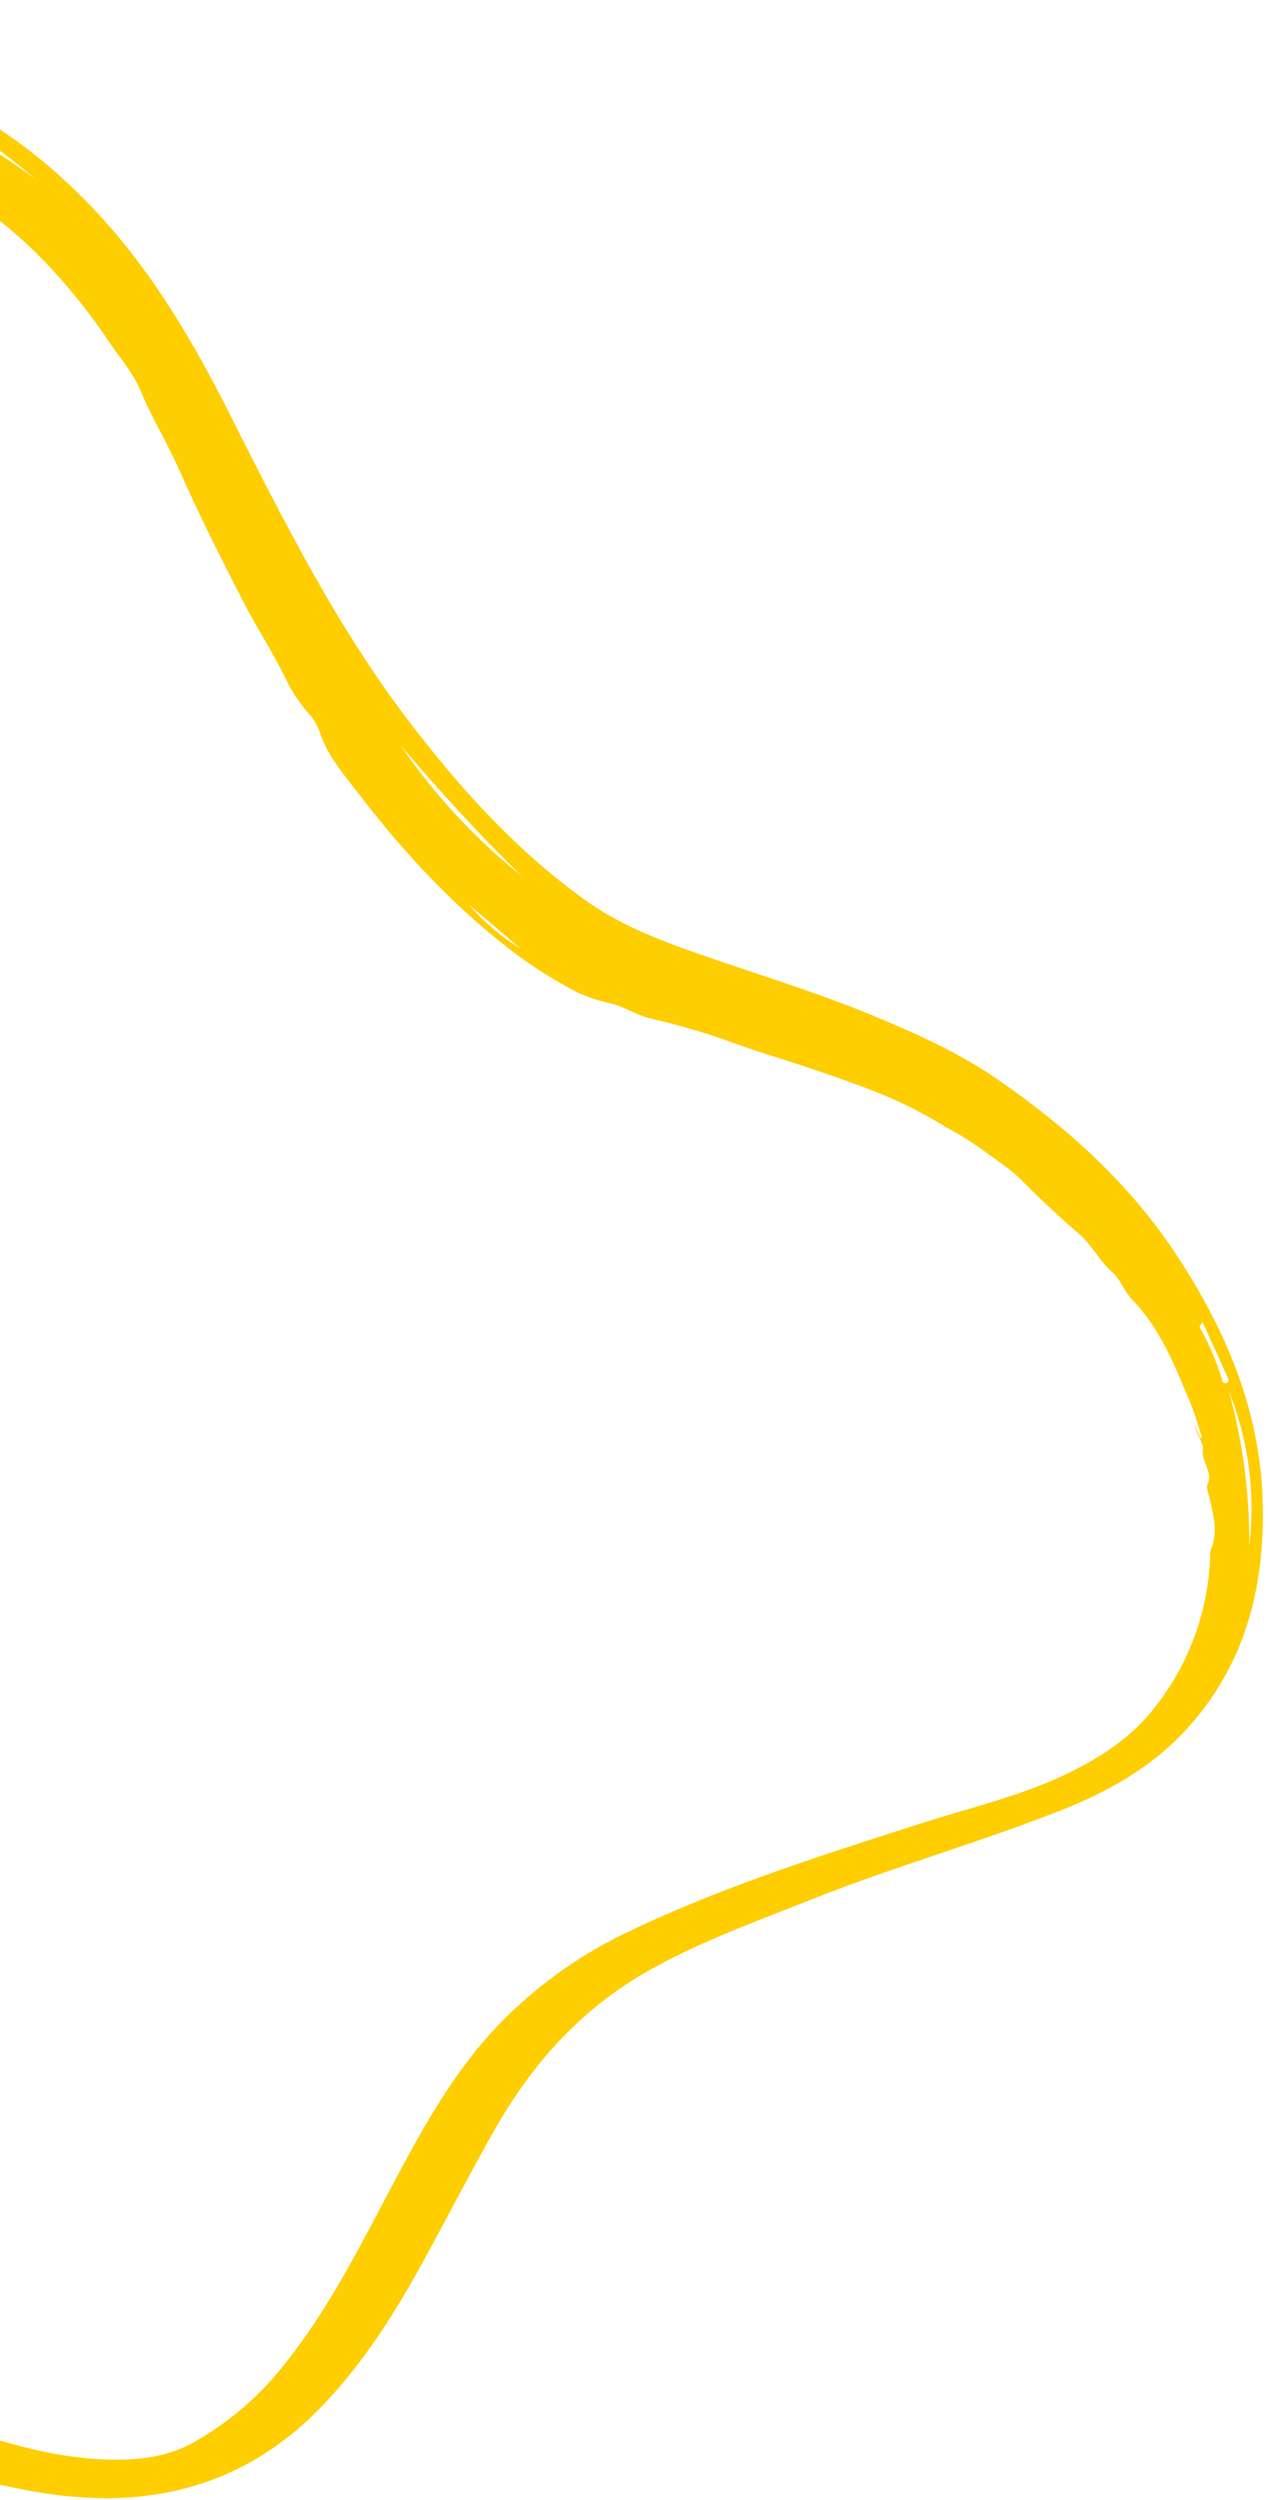 <svg xmlns:xlink="http://www.w3.org/1999/xlink" xmlns="http://www.w3.org/2000/svg" width="136" height="268" viewBox="0 0 136 268" fill="none"><path fill-rule="evenodd" clip-rule="evenodd" d="M-75.322 192.907C-74.707 194.241 -74.092 195.577 -73.812 197.048C-74.74 195.253 -75.47 193.364 -75.991 191.412C-75.78 191.915 -75.551 192.411 -75.322 192.907ZM-73.801 197.086L-73.692 197.848C-75.778 193.632 -77.355 189.184 -78.39 184.596C-79.8 178.08 -80.243 171.393 -79.703 164.747C-79.163 158.24 -78.165 151.78 -76.716 145.412C-74.674 136.102 -72.752 126.772 -71.713 117.281C-70.806 109.47 -71.451 101.559 -73.611 94.001C-74.476 91.001 -75.391 88.018 -76.508 85.016C-76.125 85.086 -76.041 85.322 -75.946 85.588C-75.874 85.791 -75.795 86.011 -75.573 86.189C-75.684 85.905 -75.766 85.611 -75.844 85.334C-76.006 84.757 -76.149 84.25 -76.482 84.036C-77.075 83.722 -77.449 83.11 -77.459 82.439C-77.278 80.922 -77.91 79.695 -78.539 78.474C-78.825 77.917 -79.111 77.362 -79.319 76.781C-79.574 76.071 -79.995 75.437 -80.419 74.799C-80.873 74.116 -81.331 73.427 -81.592 72.631C-81.8 71.998 -82.055 71.383 -82.31 70.768C-82.841 69.486 -83.372 68.202 -83.482 66.743C-83.555 65.778 -84.258 64.785 -84.92 63.885C-85.532 63.052 -86.083 61.879 -86.004 60.908C-85.922 59.899 -86.264 59.047 -86.604 58.197L-86.604 58.197C-86.815 57.67 -87.026 57.144 -87.135 56.582C-87.87 52.998 -88.389 49.373 -88.691 45.727C-89.019 40.527 -88.799 35.306 -88.036 30.151C-86.853 21.574 -82.575 14.671 -76.464 8.785C-70.342 2.89 -63.078 -0.077 -54.484 0.468L-54.314 0.478C-49.845 0.761 -45.376 1.044 -40.948 1.721C-38.074 2.138 -35.267 2.927 -32.599 4.071C-30.4 5.033 -28.071 5.287 -25.744 5.541L-25.741 5.542C-25.557 5.562 -25.373 5.582 -25.189 5.602C-18.565 6.338 -12.118 7.738 -6.037 10.537C0.102 13.364 5.334 17.455 9.966 22.319C16.125 28.786 20.594 36.376 24.596 44.302L24.832 44.77L24.832 44.77C30.51 56.018 36.194 67.278 43.885 77.354C49.381 84.554 55.422 91.226 62.842 96.535C66.126 98.884 69.792 100.407 73.569 101.762C75.96 102.619 78.369 103.425 80.779 104.23C85.079 105.668 89.379 107.105 93.572 108.839C98.271 110.782 102.912 112.867 107.112 115.777C114.471 120.876 121.071 126.807 126.042 134.302C131.369 142.334 135.13 150.997 135.428 160.84C135.71 170.208 133.515 178.769 126.887 185.754C123.261 189.572 118.728 192.099 113.875 194.013C109.495 195.742 105.035 197.25 100.575 198.76L100.575 198.76L100.575 198.76L100.575 198.76L100.575 198.76L100.574 198.76L100.574 198.76L100.574 198.76L100.574 198.76L100.573 198.76C95.962 200.321 91.35 201.881 86.825 203.685C85.784 204.099 84.741 204.507 83.698 204.914C78.692 206.87 73.688 208.825 69.021 211.547C62.13 215.563 57.045 221.299 53.124 228.165C51.465 231.067 49.891 234.017 48.318 236.966L48.316 236.969C47.39 238.706 46.464 240.442 45.52 242.169C42.464 247.759 39.093 253.135 34.668 257.782C26.892 265.948 17.302 268.804 6.296 267.463C-0.103 266.639 -6.339 264.853 -12.201 262.166C-14.339 261.21 -16.401 260.118 -18.458 259.029C-18.816 258.839 -19.175 258.649 -19.534 258.46C-21.746 257.296 -23.836 255.914 -25.774 254.336C-26.578 253.68 -27.452 253.115 -28.329 252.548L-28.33 252.547L-28.33 252.547C-29.141 252.023 -29.955 251.497 -30.72 250.895C-36.498 246.38 -41.969 241.485 -47.094 236.243C-50.158 233.088 -52.98 229.727 -55.772 226.349C-58.006 223.648 -60.082 220.812 -62.05 217.882C-62.531 217.167 -63.017 216.455 -63.505 215.742C-64.666 214.043 -65.829 212.342 -66.91 210.596C-67.338 209.905 -67.632 209.14 -67.928 208.368C-68.202 207.655 -68.478 206.937 -68.863 206.268C-70.504 203.523 -71.94 200.661 -73.16 197.705C-73.276 197.407 -73.418 197.117 -73.801 197.086ZM128.748 154.151L128.908 154.036C128.778 153.647 128.656 153.255 128.534 152.863C128.267 152.003 127.999 151.142 127.65 150.316C127.523 150.014 127.396 149.712 127.27 149.41C125.753 145.792 124.241 142.185 121.393 139.269C121.029 138.896 120.749 138.424 120.462 137.94C120.112 137.35 119.753 136.744 119.218 136.281C118.557 135.71 118.044 135.02 117.527 134.324C117.002 133.617 116.472 132.904 115.776 132.3C113.646 130.454 111.552 128.527 109.571 126.51C108.691 125.613 107.684 124.902 106.68 124.192L106.679 124.191L106.679 124.191C106.184 123.842 105.69 123.492 105.212 123.122C104.02 122.295 102.782 121.534 101.506 120.844C99.218 119.427 96.814 118.205 94.319 117.192C91.793 116.188 89.213 115.283 86.627 114.415C85.619 114.077 84.605 113.755 83.591 113.434C82.037 112.941 80.483 112.448 78.951 111.895C75.988 110.801 72.957 109.901 69.878 109.199C69.073 109.021 68.348 108.691 67.622 108.361L67.622 108.361C66.963 108.061 66.304 107.761 65.583 107.575C64.254 107.298 62.962 106.864 61.735 106.281C59.568 105.141 57.489 103.841 55.517 102.391C48.957 97.493 43.438 91.559 38.477 85.094C38.242 84.787 38.002 84.482 37.762 84.177L37.762 84.177L37.762 84.176L37.762 84.176L37.762 84.176L37.762 84.176L37.762 84.176L37.762 84.176L37.762 84.176C36.447 82.501 35.127 80.818 34.389 78.758C34.158 77.983 33.773 77.262 33.256 76.639C32.214 75.523 31.353 74.251 30.703 72.869C29.933 71.276 29.05 69.748 28.167 68.219L28.167 68.219C27.447 66.972 26.726 65.725 26.065 64.441C23.684 59.813 21.345 55.166 19.243 50.41C18.657 49.084 17.989 47.802 17.32 46.519L17.32 46.519L17.32 46.519L17.32 46.519L17.32 46.519L17.32 46.519L17.32 46.519L17.32 46.519L17.32 46.519L17.32 46.519C16.529 45.002 15.737 43.484 15.081 41.892C14.528 40.549 13.644 39.341 12.761 38.134C12.408 37.652 12.056 37.171 11.725 36.681C6.244 28.57 -0.518 21.871 -9.6 17.868C-10.13 17.635 -10.501 17.255 -10.867 16.88C-11.296 16.441 -11.718 16.01 -12.38 15.831C-17.898 14.345 -23.394 12.784 -28.824 10.992C-32.559 9.759 -36.436 9.391 -40.312 9.024C-42.358 8.829 -44.404 8.635 -46.43 8.314L-46.531 8.298L-46.622 8.284L-46.623 8.284C-47.626 8.127 -47.679 8.119 -48.59 7.211C-48.662 7.14 -48.811 7.143 -48.955 7.146C-49.009 7.147 -49.062 7.148 -49.109 7.145C-50.269 7.075 -51.427 6.972 -52.585 6.87C-54.952 6.66 -57.32 6.45 -59.701 6.52C-60.064 6.531 -60.428 6.537 -60.792 6.543C-62.654 6.574 -64.523 6.604 -66.302 7.264C-73.709 10.014 -78.428 15.349 -80.904 22.727C-82.3 26.886 -82.74 31.228 -82.98 35.586C-83.497 44.529 -82.112 53.478 -78.915 61.844C-77.632 65.221 -76.253 68.56 -74.875 71.899C-72.815 76.889 -70.754 81.88 -69.009 87.001C-66.104 95.321 -64.896 104.139 -65.457 112.936C-66.166 123.605 -68.249 134.055 -70.424 144.493C-71.914 151.649 -73.146 158.847 -73.33 166.174C-73.588 176.48 -71.237 186.198 -66.77 195.465C-64.083 201.063 -61.015 206.471 -57.586 211.649C-48.163 225.824 -36.935 238.376 -23.537 248.951C-17.427 253.774 -10.926 257.896 -3.516 260.457C1.481 262.181 6.549 263.546 11.882 263.647C15.011 263.706 18.058 263.335 20.837 261.759C24.245 259.834 27.279 257.31 29.792 254.309C34.359 248.865 37.645 242.638 40.933 236.408C41.333 235.651 41.733 234.893 42.135 234.136C45.773 227.296 49.499 220.545 55.36 215.196C58.681 212.114 62.427 209.523 66.484 207.503C76.52 202.585 87.134 199.184 97.743 195.785L97.744 195.785L98.997 195.383C100.432 194.923 101.878 194.498 103.325 194.073L103.325 194.073C107.015 192.989 110.704 191.905 114.197 190.24C117.457 188.685 120.498 186.82 122.945 184.11C127.199 179.267 129.625 173.092 129.803 166.654C129.789 166.474 129.81 166.292 129.863 166.119C130.613 164.399 130.223 162.716 129.831 161.03L129.831 161.029C129.792 160.861 129.753 160.694 129.715 160.527C129.689 160.41 129.654 160.287 129.618 160.162C129.507 159.771 129.391 159.363 129.521 159.077C129.862 158.331 129.608 157.685 129.348 157.028C129.138 156.494 128.925 155.953 129.023 155.344C129.076 155.013 128.855 154.56 128.614 154.068C128.42 153.671 128.214 153.249 128.129 152.844L128.748 154.151ZM-70.64 86.312C-68.936 91.028 -67.805 95.93 -67.271 100.916C-68.29 95.356 -69.804 89.898 -71.794 84.608C-73.438 80.095 -75.284 75.664 -77.13 71.232C-78.029 69.074 -78.927 66.916 -79.803 64.748C-80.697 62.645 -81.404 60.467 -81.918 58.24C-81.29 58.618 -81.206 59.189 -81.124 59.743C-81.084 60.014 -81.045 60.281 -80.943 60.52C-80.289 62.057 -79.668 63.609 -79.048 65.161C-78.463 66.625 -77.878 68.089 -77.264 69.541C-74.921 75.079 -72.643 80.642 -70.64 86.312ZM131.81 149.163C133.307 154.548 134.039 160.118 133.986 165.709C134.666 160.097 133.918 154.406 131.81 149.163ZM42.948 79.869C46.582 85.191 50.991 89.941 56.03 93.962C51.408 89.506 47.111 84.75 42.948 79.869ZM3.887 19.267C-0.487 15.528 -5.133 12.244 -10.804 10.732C-5.596 13.006 -0.667 15.87 3.887 19.267ZM-74.51 175.195L-74.51 175.195C-73.594 180.512 -72.678 185.83 -70.563 190.854C-73.209 185.419 -74.659 179.479 -74.815 173.435C-74.713 174.016 -74.613 174.597 -74.513 175.179L-74.51 175.195ZM128.968 141.701C128.876 141.863 128.805 141.977 128.754 142.057C128.682 142.172 128.652 142.22 128.665 142.245C129.681 144.063 130.501 145.984 131.111 147.976C131.123 148.067 131.172 148.15 131.246 148.204C131.321 148.257 131.414 148.278 131.505 148.261C131.811 148.192 131.801 147.935 131.709 147.731C131.027 146.212 130.335 144.697 129.599 143.085L129.598 143.083L129.597 143.08C129.391 142.629 129.181 142.17 128.968 141.701ZM50.26 96.944C51.873 98.813 53.766 100.421 55.871 101.712L50.26 96.944ZM-78.107 77.485C-77.638 79.882 -77.017 80.87 -75.816 80.843C-77 80.623 -77.161 79.867 -77.33 79.076C-77.453 78.501 -77.579 77.906 -78.107 77.485ZM-80.74 73.661L-80.91 73.694L-82.842 68.72L-82.684 68.658L-80.74 73.661Z" fill="#FECE00"></path></svg>